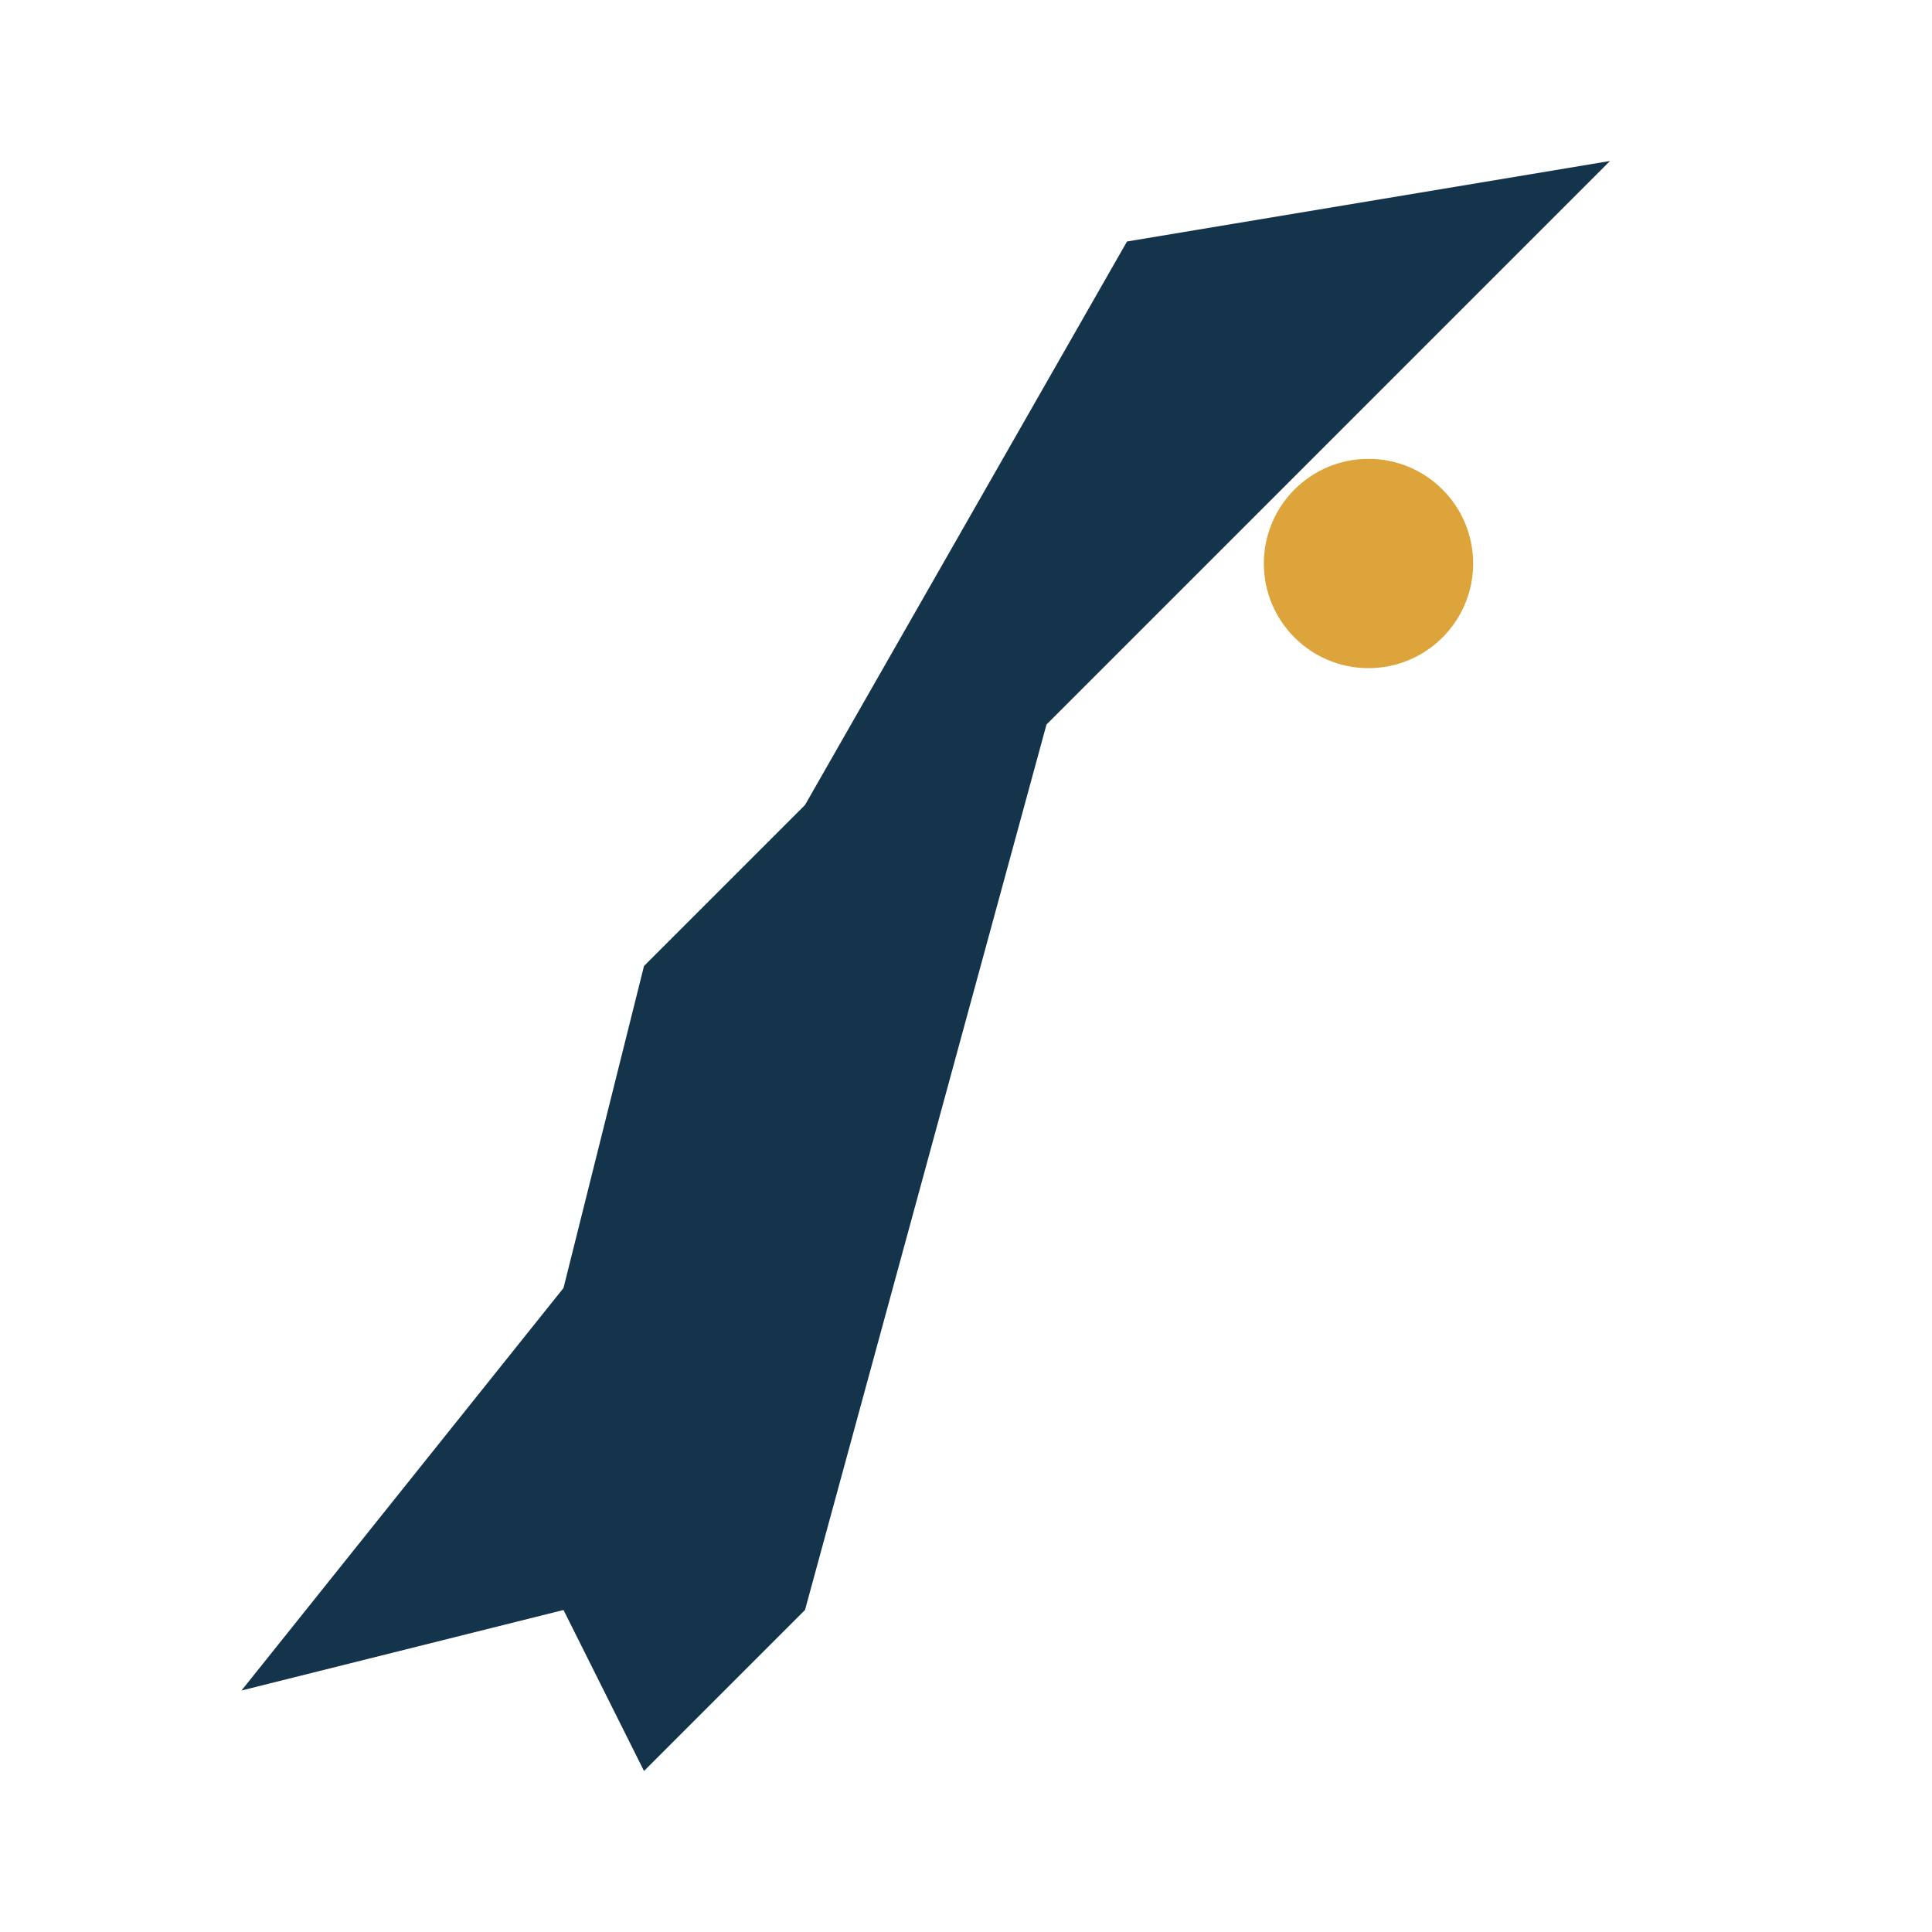 <?xml version="1.0" encoding="UTF-8"?>
<svg xmlns="http://www.w3.org/2000/svg" width="24" height="24" viewBox="0 0 24 24"><path d="M3 21l4-1 1 2 2-2 3-11 7-7-6 1-4 7-2 2-1 4z" fill="#14344B"/><circle cx="17" cy="7" r="1.3" fill="#DCA43A"/></svg>